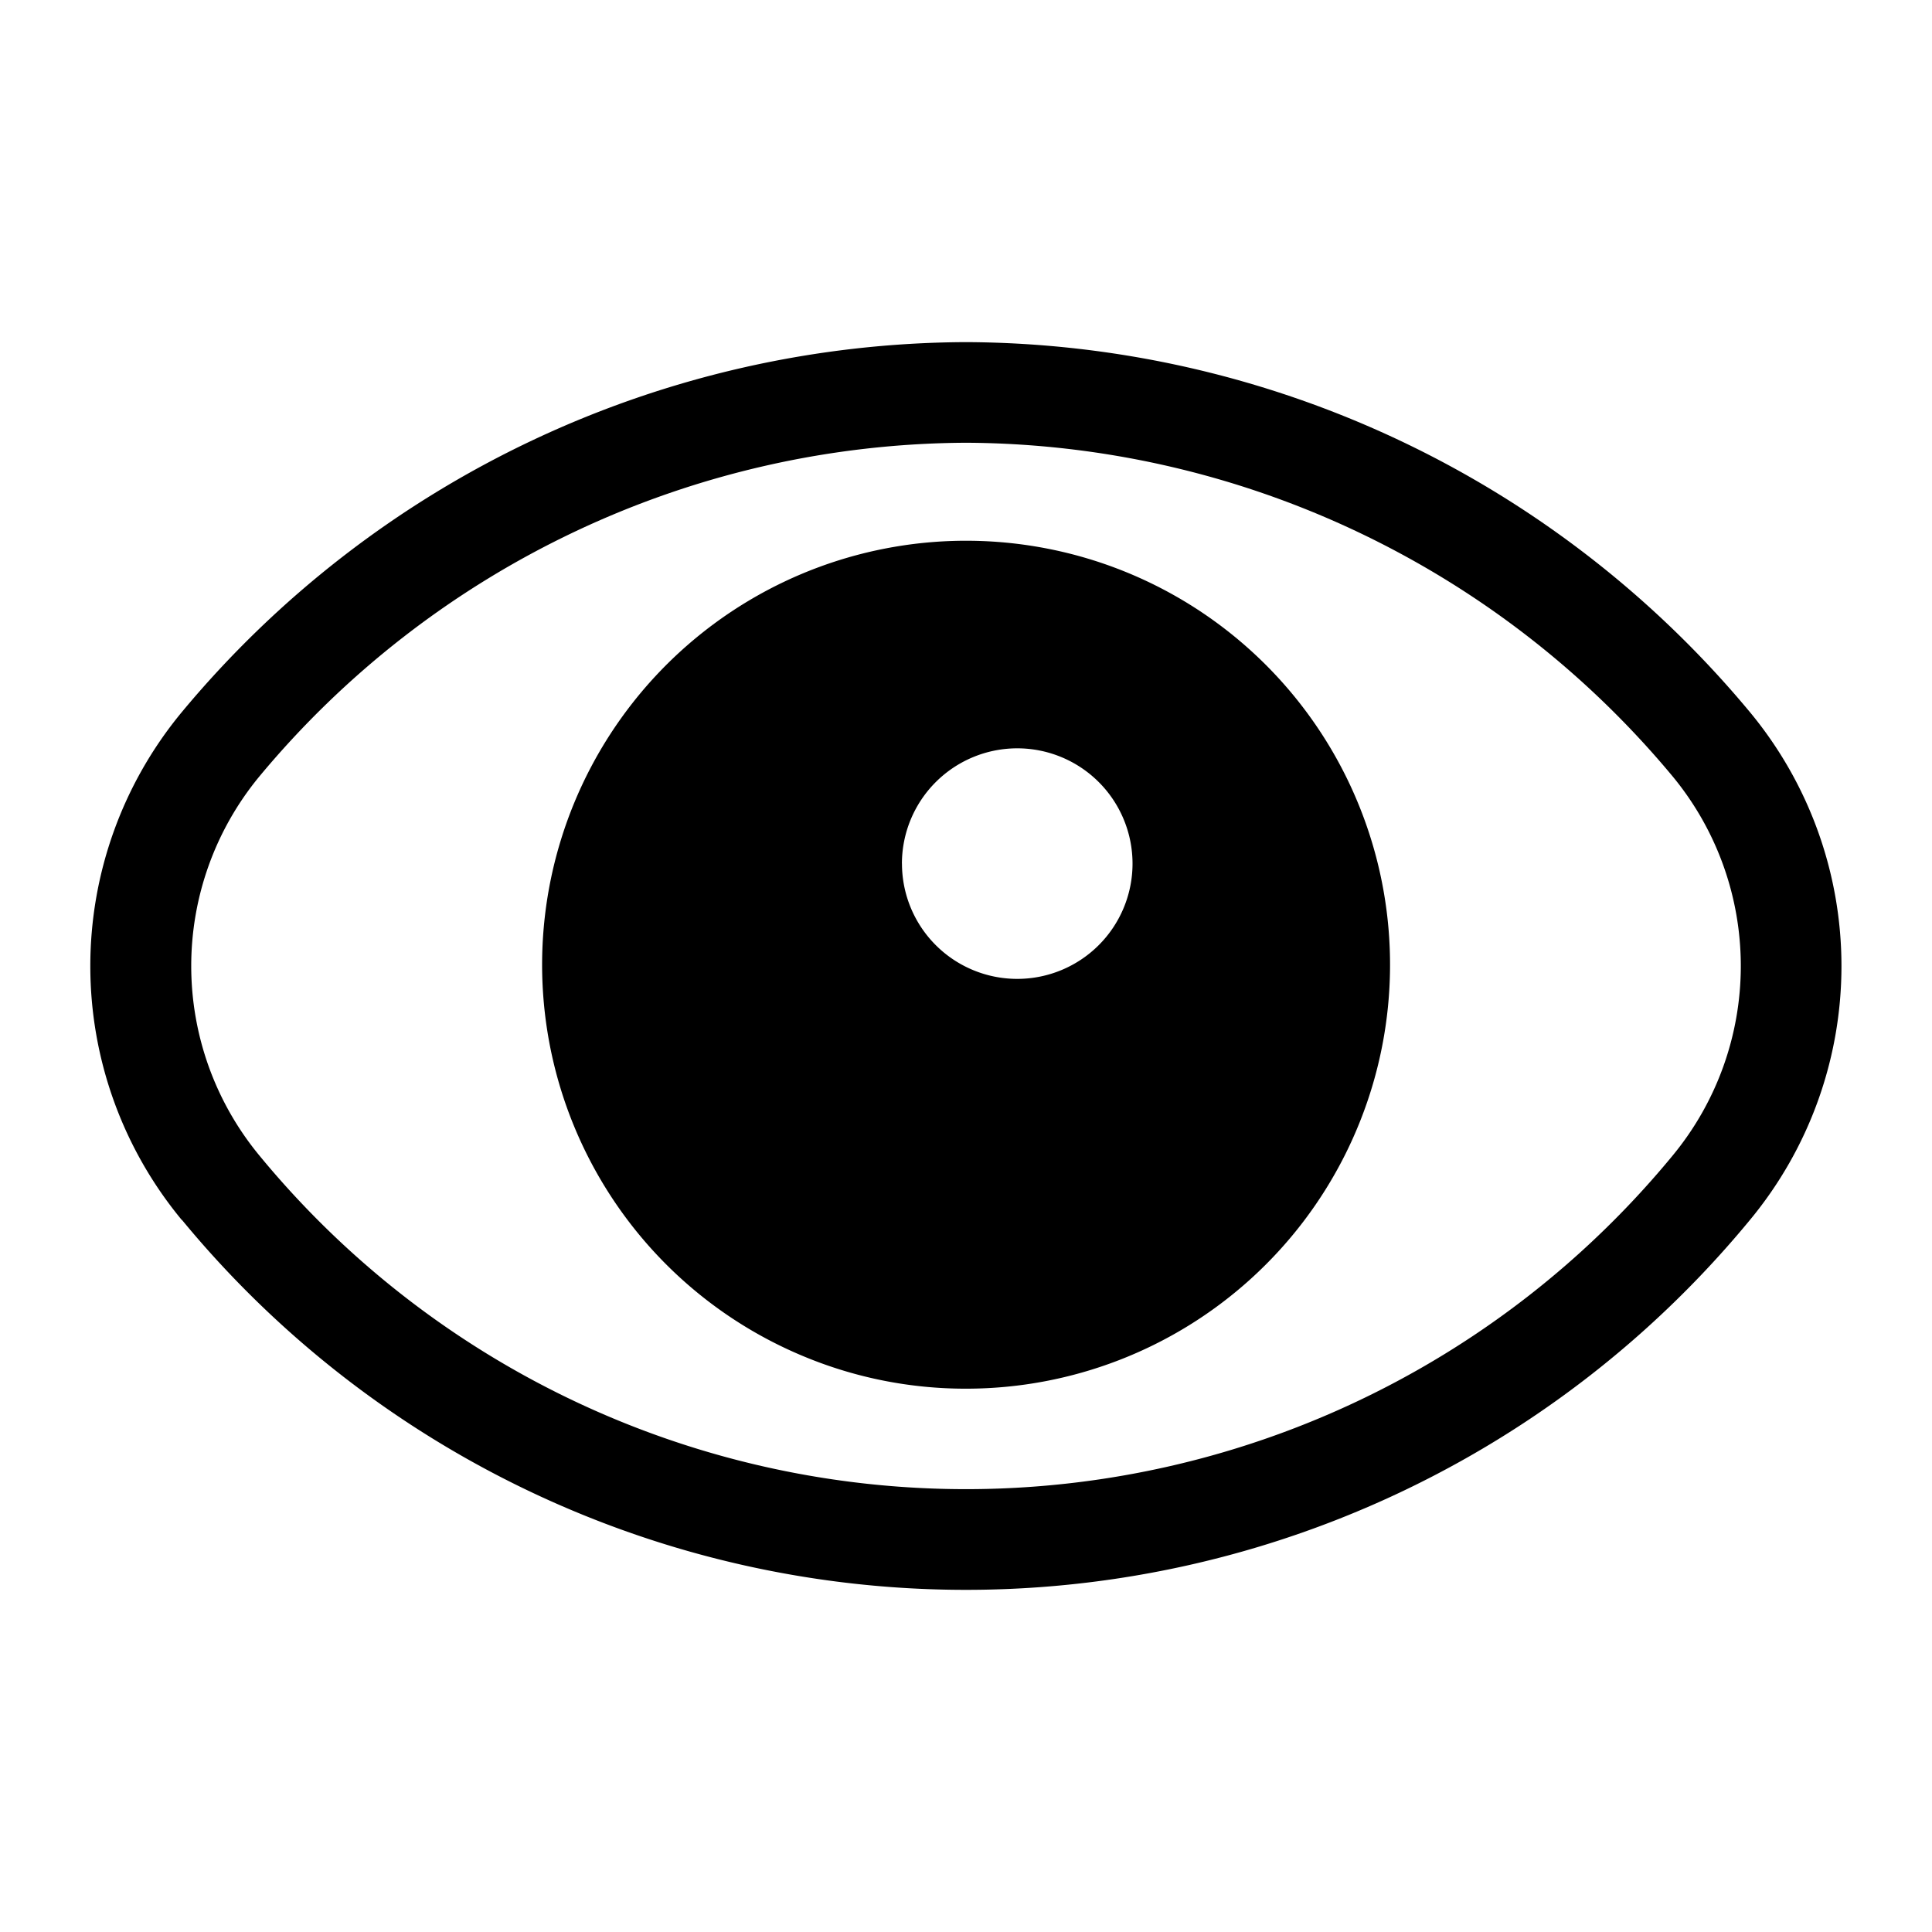 <svg id="Icon_Regular_Action_View" data-name="Icon / Regular / Action / View" xmlns="http://www.w3.org/2000/svg" width="36" height="36" viewBox="0 0 36 36">
  <rect id="Container" width="36" height="36" fill="rgba(255,255,255,0)"/>
  <path id="Icon_Regular_Action_View-2" data-name="Icon / Regular / Action / View" d="M1.7,16.357a7.419,7.419,0,0,1,0-9.462A19.1,19.1,0,0,1,16.313,0,19.093,19.093,0,0,1,30.92,6.894a7.416,7.416,0,0,1,0,9.464,18.927,18.927,0,0,1-29.215,0ZM3.14,8.1a5.547,5.547,0,0,0,0,7.049,17.053,17.053,0,0,0,26.347,0,5.548,5.548,0,0,0,0-7.049A17.228,17.228,0,0,0,16.313,1.875,17.224,17.224,0,0,0,3.14,8.1ZM13.249,18.882a7.9,7.9,0,1,1,3.066.619A7.842,7.842,0,0,1,13.249,18.882Zm1.871-9.165a2.148,2.148,0,1,0,2.148-2.148A2.15,2.15,0,0,0,15.119,9.717Z" transform="translate(1.687 6.375)"/>
</svg>

